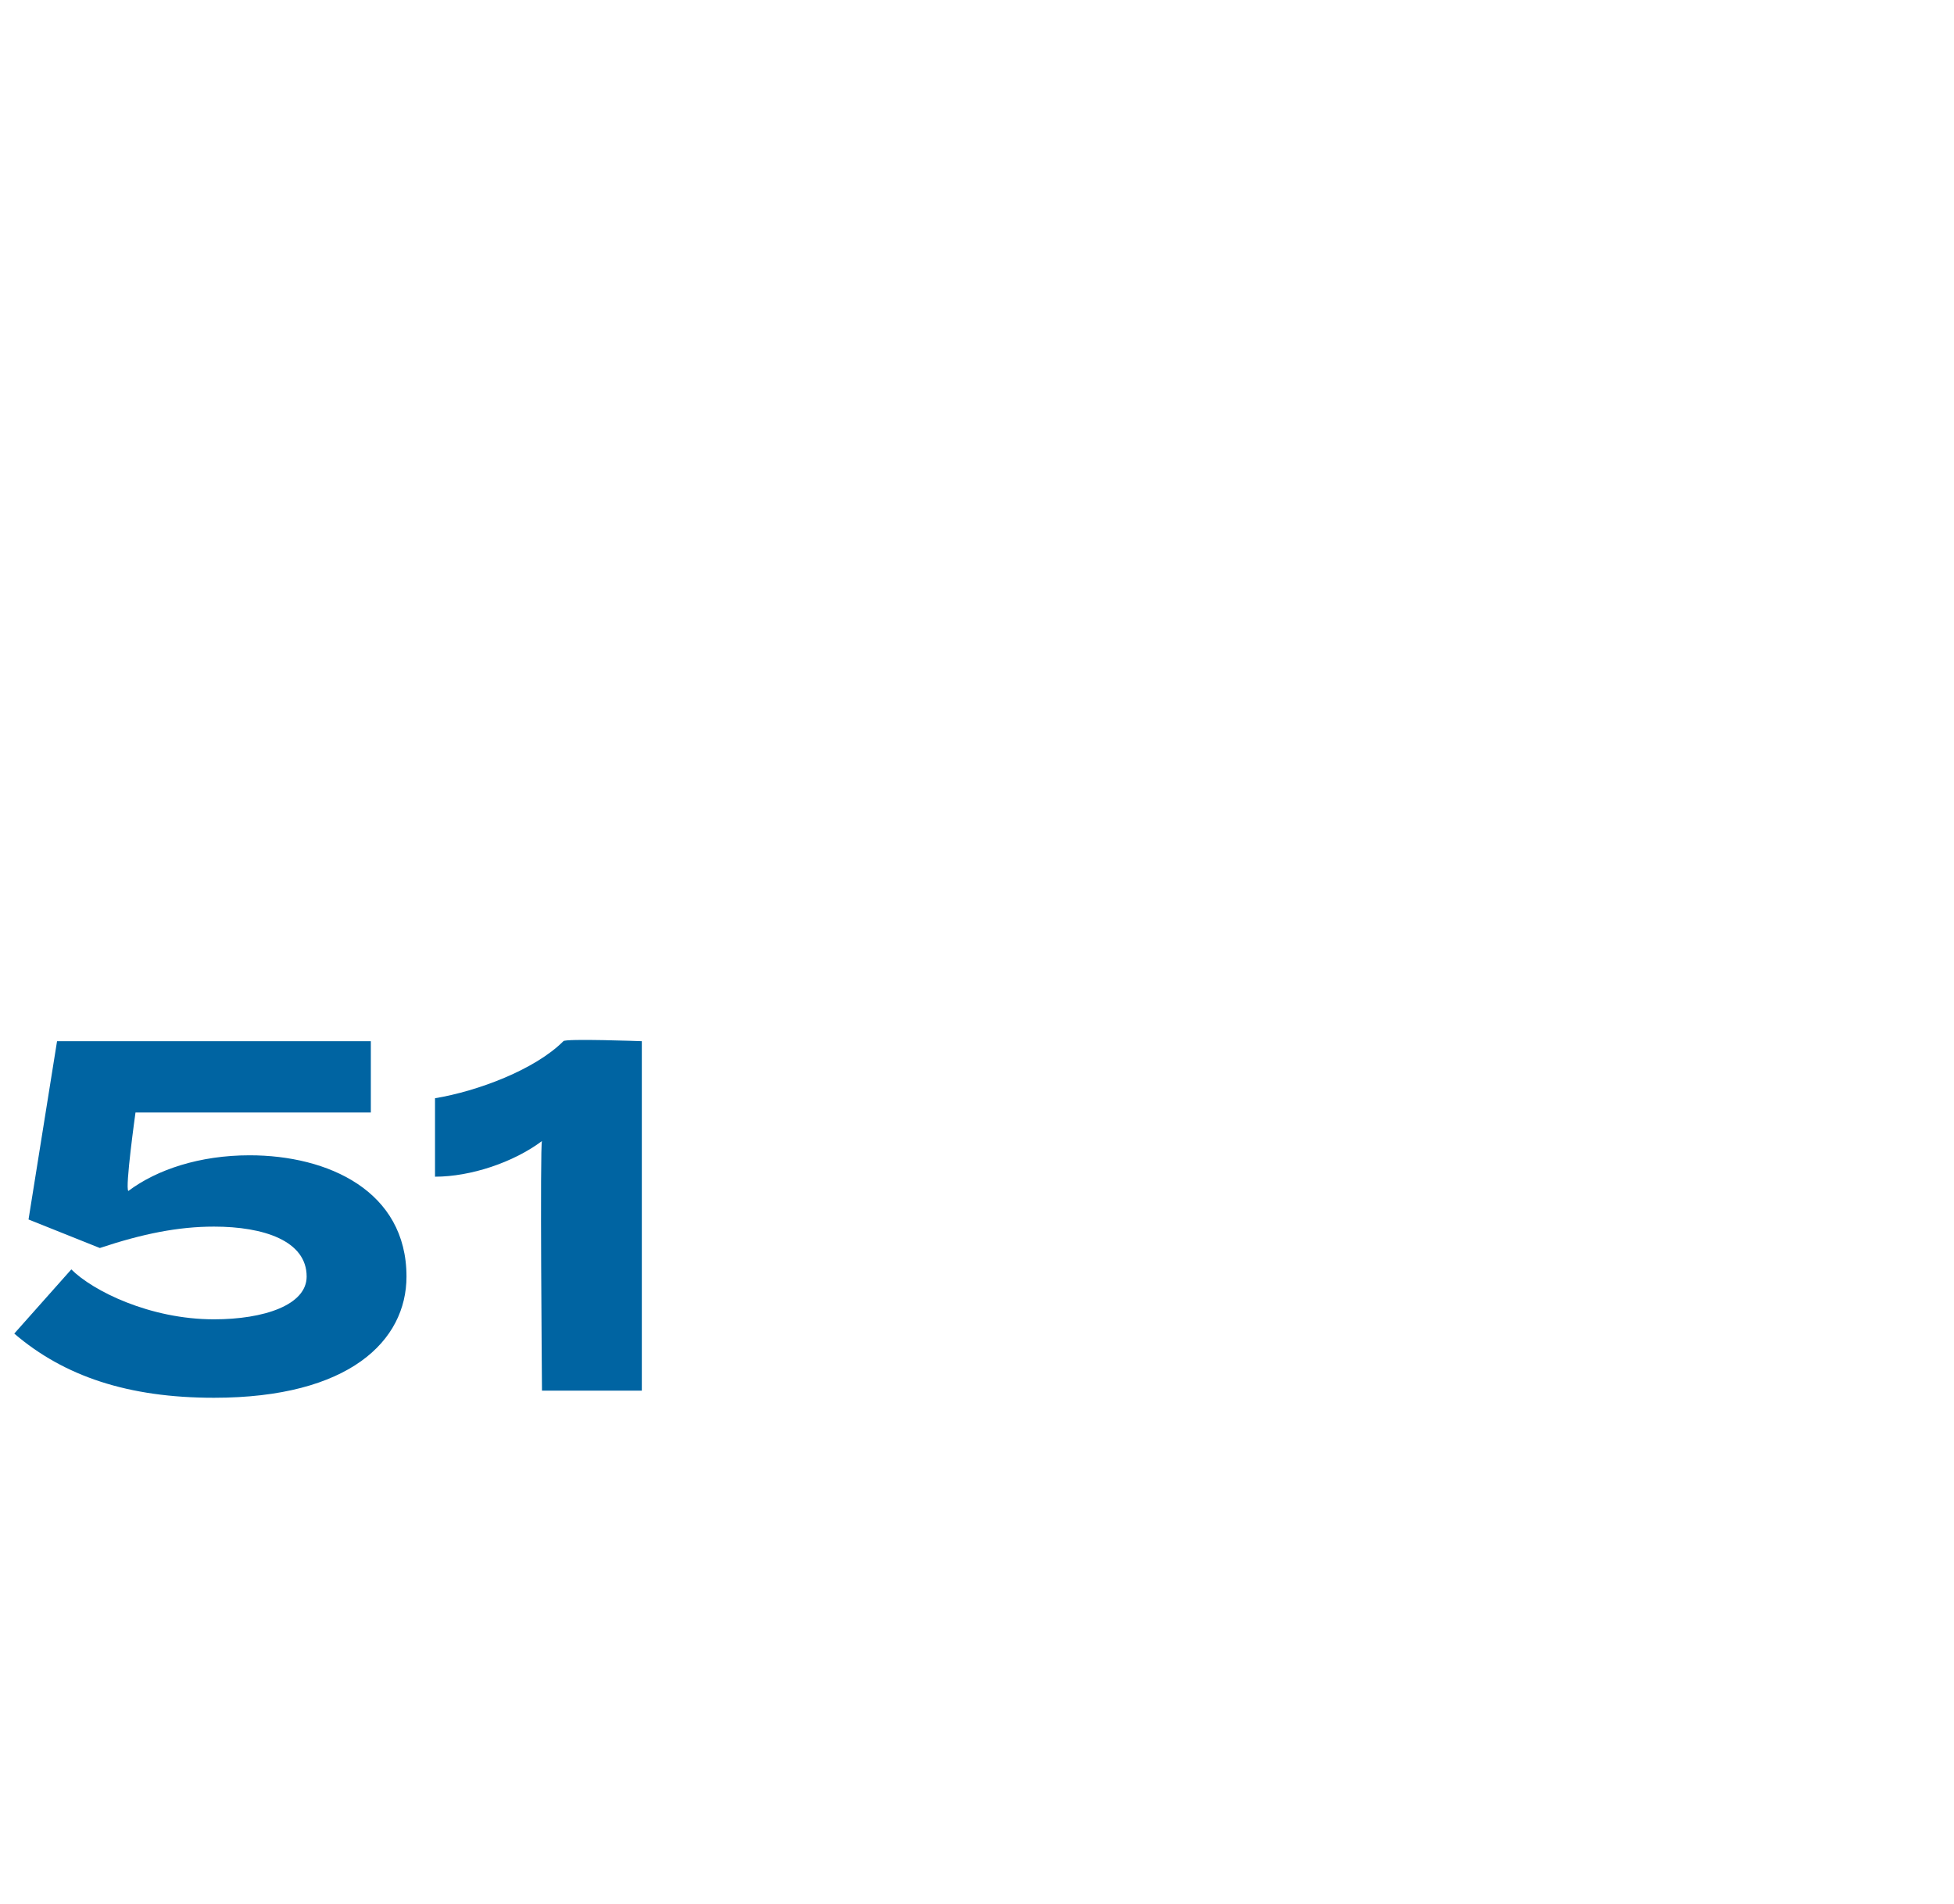 <?xml version="1.0" standalone="no"?><!DOCTYPE svg PUBLIC "-//W3C//DTD SVG 1.1//EN" "http://www.w3.org/Graphics/SVG/1.1/DTD/svg11.dtd"><svg xmlns="http://www.w3.org/2000/svg" version="1.1" width="27.4px" height="26.7px" viewBox="0 -1 27.4 26.7" style="top:-1px"><desc>51</desc><defs/><g id="Polygon66568"><path d="m3 17.5c.7 0 1.3-.2 1.3-.6c0-.5-.6-.7-1.3-.7c-.5 0-1 .1-1.6.3l-1-.4l.4-2.5h4.4v1H1.9s-.15 1.07-.1 1.1c.4-.3 1-.5 1.7-.5c1.1 0 2.2.5 2.2 1.7c0 .9-.8 1.7-2.7 1.7c-1.2 0-2.1-.3-2.8-.9l.8-.9c.3.3 1.1.7 2 .7zM7.6 15c-.4.3-1 .5-1.5.5v-1.1c.6-.1 1.4-.4 1.8-.8c.02-.04 1.1 0 1.1 0v4.9H7.6s-.03-3.46 0-3.5z" stroke="none" fill="#0064a2"/></g></svg>